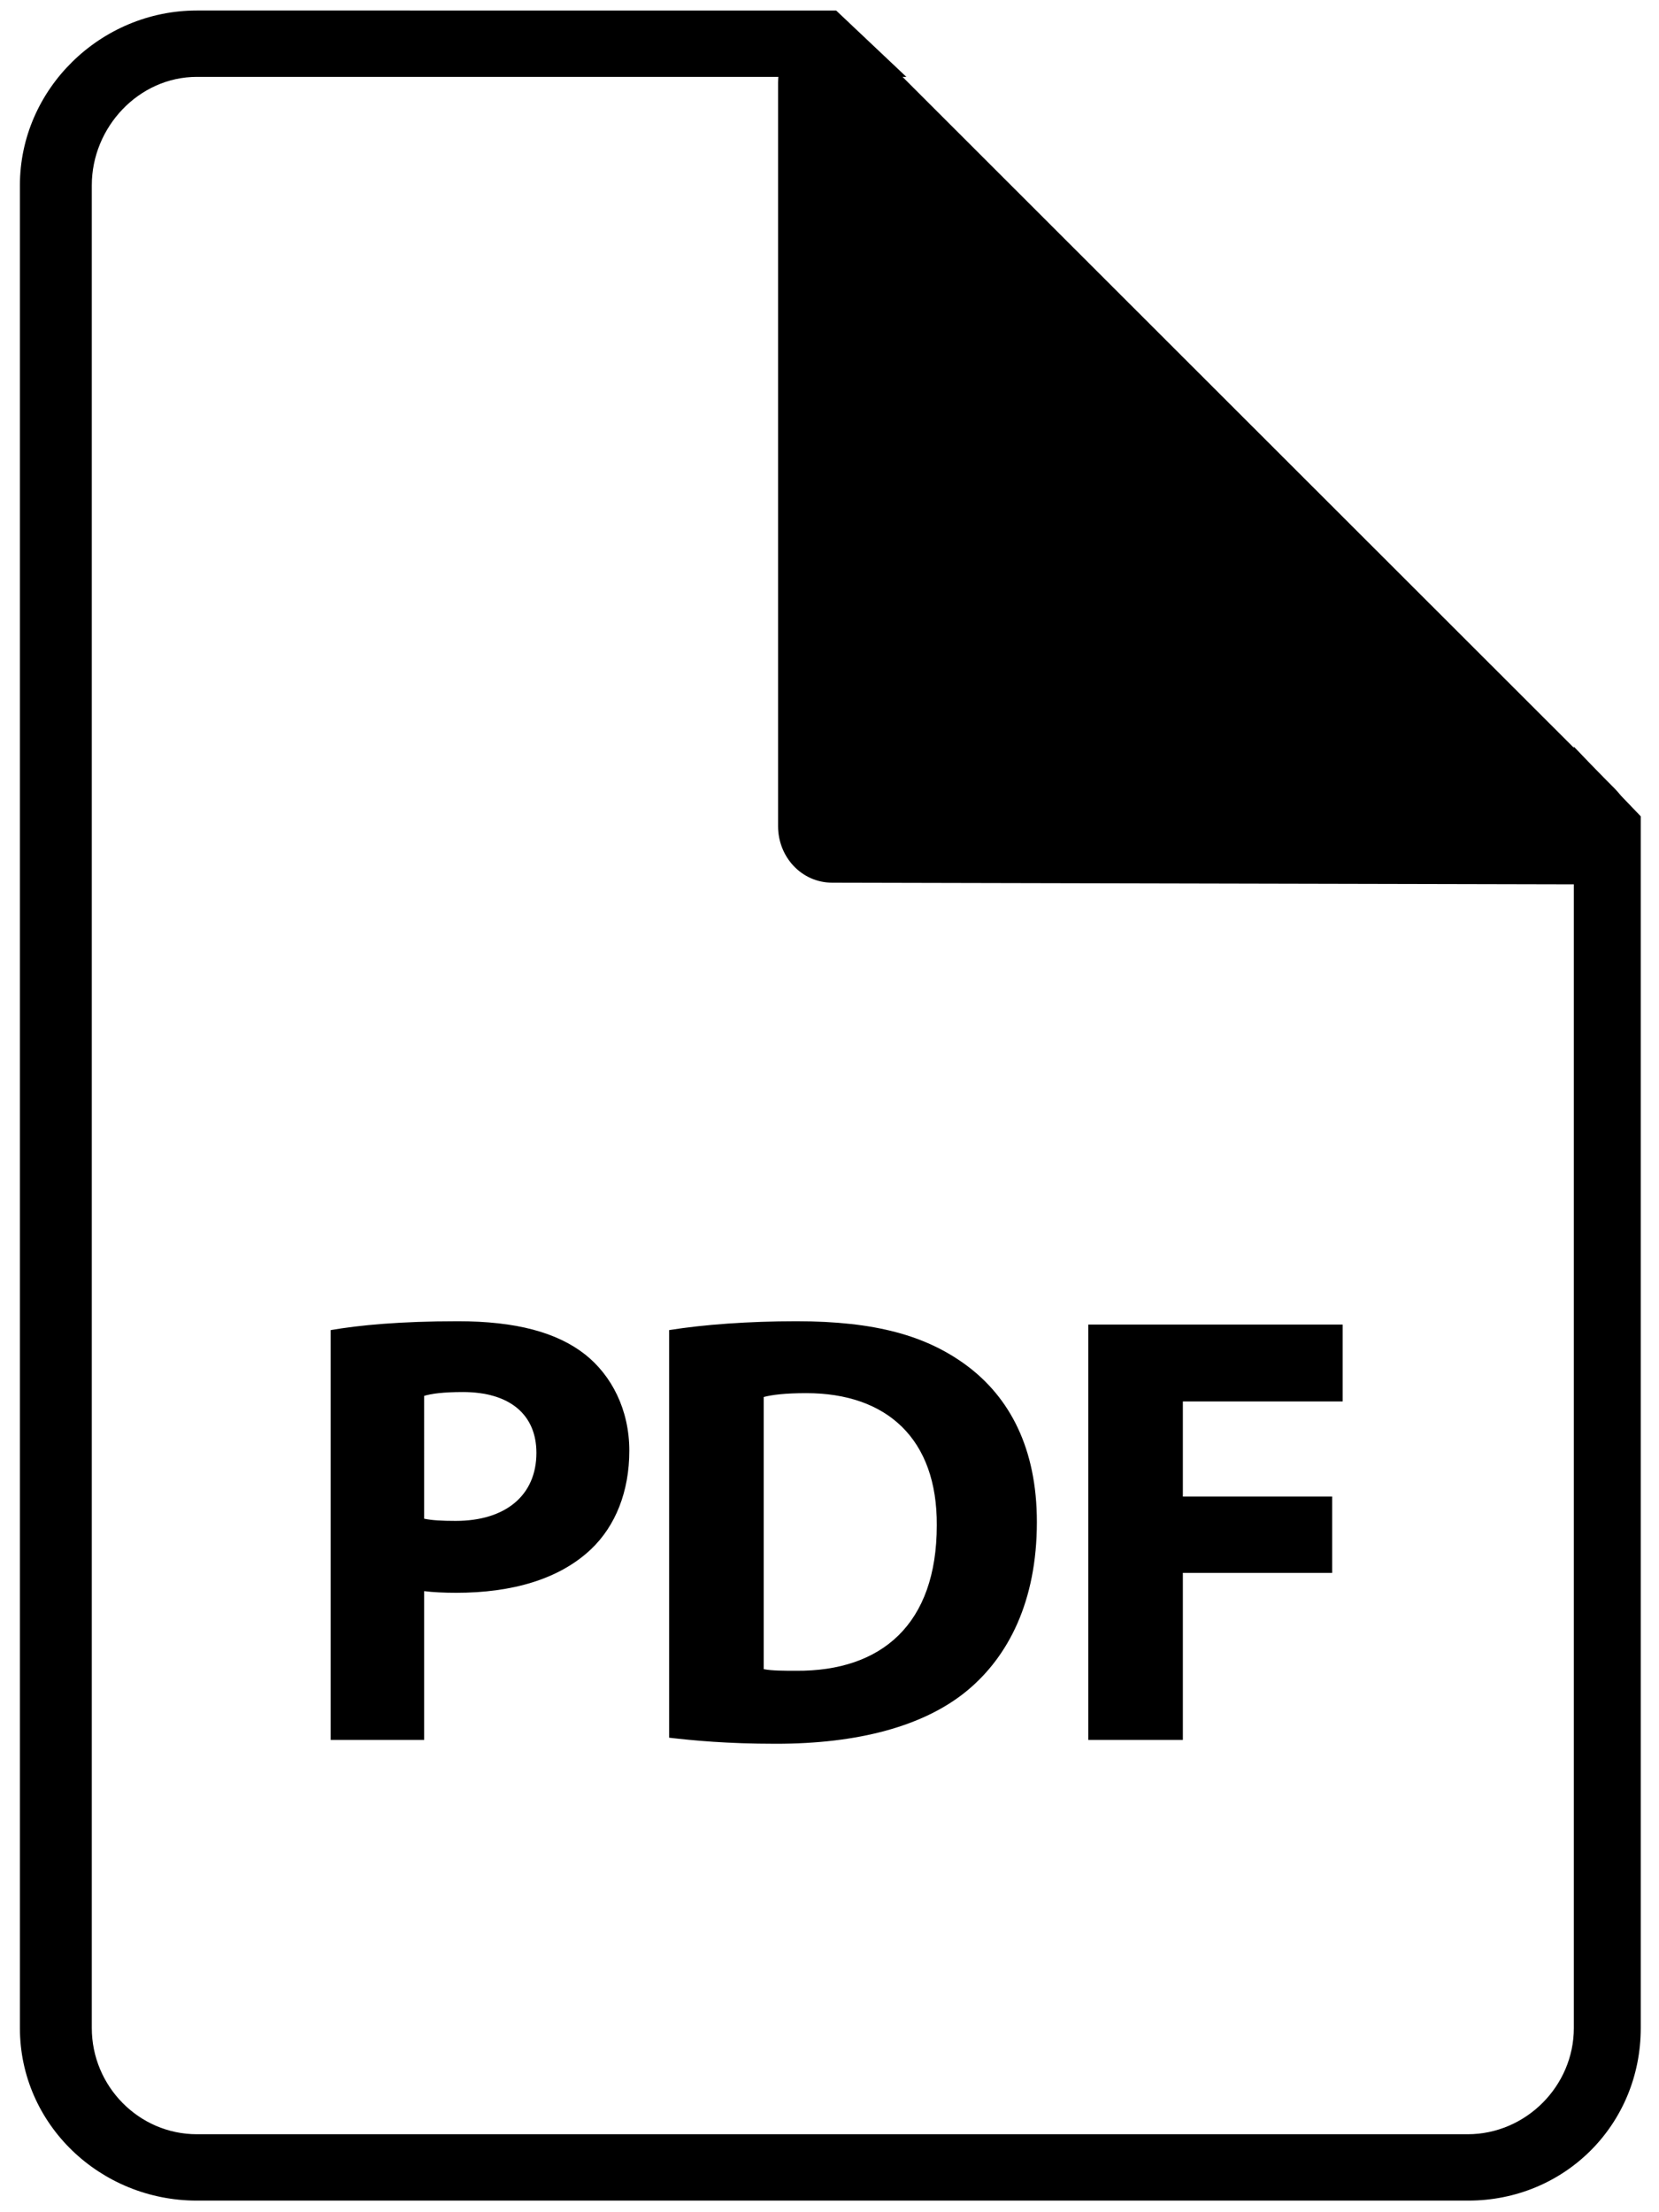 <?xml version="1.0" encoding="utf-8"?>
<!-- Generator: Adobe Illustrator 18.0.0, SVG Export Plug-In . SVG Version: 6.00 Build 0)  -->
<!DOCTYPE svg PUBLIC "-//W3C//DTD SVG 1.1//EN" "http://www.w3.org/Graphics/SVG/1.1/DTD/svg11.dtd">
<svg version="1.1" id="PDF" xmlns="http://www.w3.org/2000/svg" xmlns:xlink="http://www.w3.org/1999/xlink" x="0px" y="0px"
	 viewBox="0 0 300 400" enable-background="new 0 0 300 400" xml:space="preserve">
<g>
	<path d="M284.6,135v231.7c0,10.5-8.7,19.2-19.2,19.2H35.6c-10.5,0-19-8.7-19-19.2V33.5c0-10.5,8.5-19.6,19-19.6h128.3l-12.7-12
		H35.6c-17.4,0-32,14.2-32,31.6v333.2c0,17.4,14.5,31.2,32,31.2h229.9c17.4,0,31.2-13.7,31.2-31.2V147.6L284.6,135z"/>
	<g>
		<path d="M150.4,154.4c-2.8,0-4.8-2.2-4.8-5V14.9c0-2,1-3.8,2.9-4.6c0.6-0.3,1.2-0.4,1.8-0.4c1.3,0,2.5,0.5,3.5,1.5L288.5,146
			c1.4,1.4,1.8,3.6,1.1,5.5c-0.8,1.9-2.5,3.1-4.5,3.1C285,154.6,150.4,154.4,150.4,154.4z"/>
		<path d="M150.6,14.9l134.7,134.7l-134.7-0.2V14.9 M150.2,4.9c-1.3,0-2.4,0.2-3.6,0.8c-3.7,1.5-5.9,5.2-5.9,9.2v134.5
			c0,5.5,4.2,10.2,9.8,10.2l134.5,0.3c0,0,0,0,0,0c4,0,7.7-2.6,9.2-6.3c1.6-3.7,0.7-8.1-2.2-11L157.2,7.9
			C155.3,6,152.8,4.9,150.2,4.9L150.2,4.9z"/>
	</g>
	<g>
		<path d="M59.8,240.5c5.2-0.9,12.6-1.6,23-1.6c10.5,0,17.9,2,23,6c4.8,3.8,8,10,8,17.4c0,7.4-2.5,13.6-6.9,17.8
			c-5.8,5.5-14.4,7.9-24.4,7.9c-2.2,0-4.2-0.1-5.8-0.3v26.9H59.8V240.5z M76.7,274.6c1.4,0.3,3.2,0.4,5.7,0.4
			c9,0,14.6-4.6,14.6-12.3c0-6.9-4.8-11-13.3-11c-3.5,0-5.8,0.3-7,0.7V274.6z"/>
		<path d="M121,240.5c6.2-1,14.4-1.6,23-1.6c14.3,0,23.5,2.6,30.8,8c7.8,5.8,12.7,15,12.7,28.3c0,14.4-5.2,24.3-12.5,30.4
			c-7.9,6.6-20,9.7-34.7,9.7c-8.8,0-15-0.6-19.3-1.1V240.5z M138.1,301.8c1.4,0.3,3.8,0.3,5.9,0.3c15.4,0.1,25.4-8.4,25.4-26.3
			c0.1-15.6-9-23.9-23.6-23.9c-3.8,0-6.2,0.3-7.7,0.7V301.8z"/>
		<path d="M196.9,239.5h45.9v13.9h-28.9v17.2h27v13.8h-27v30.2h-17.1V239.5z"/>
	</g>
</g>
</svg>
